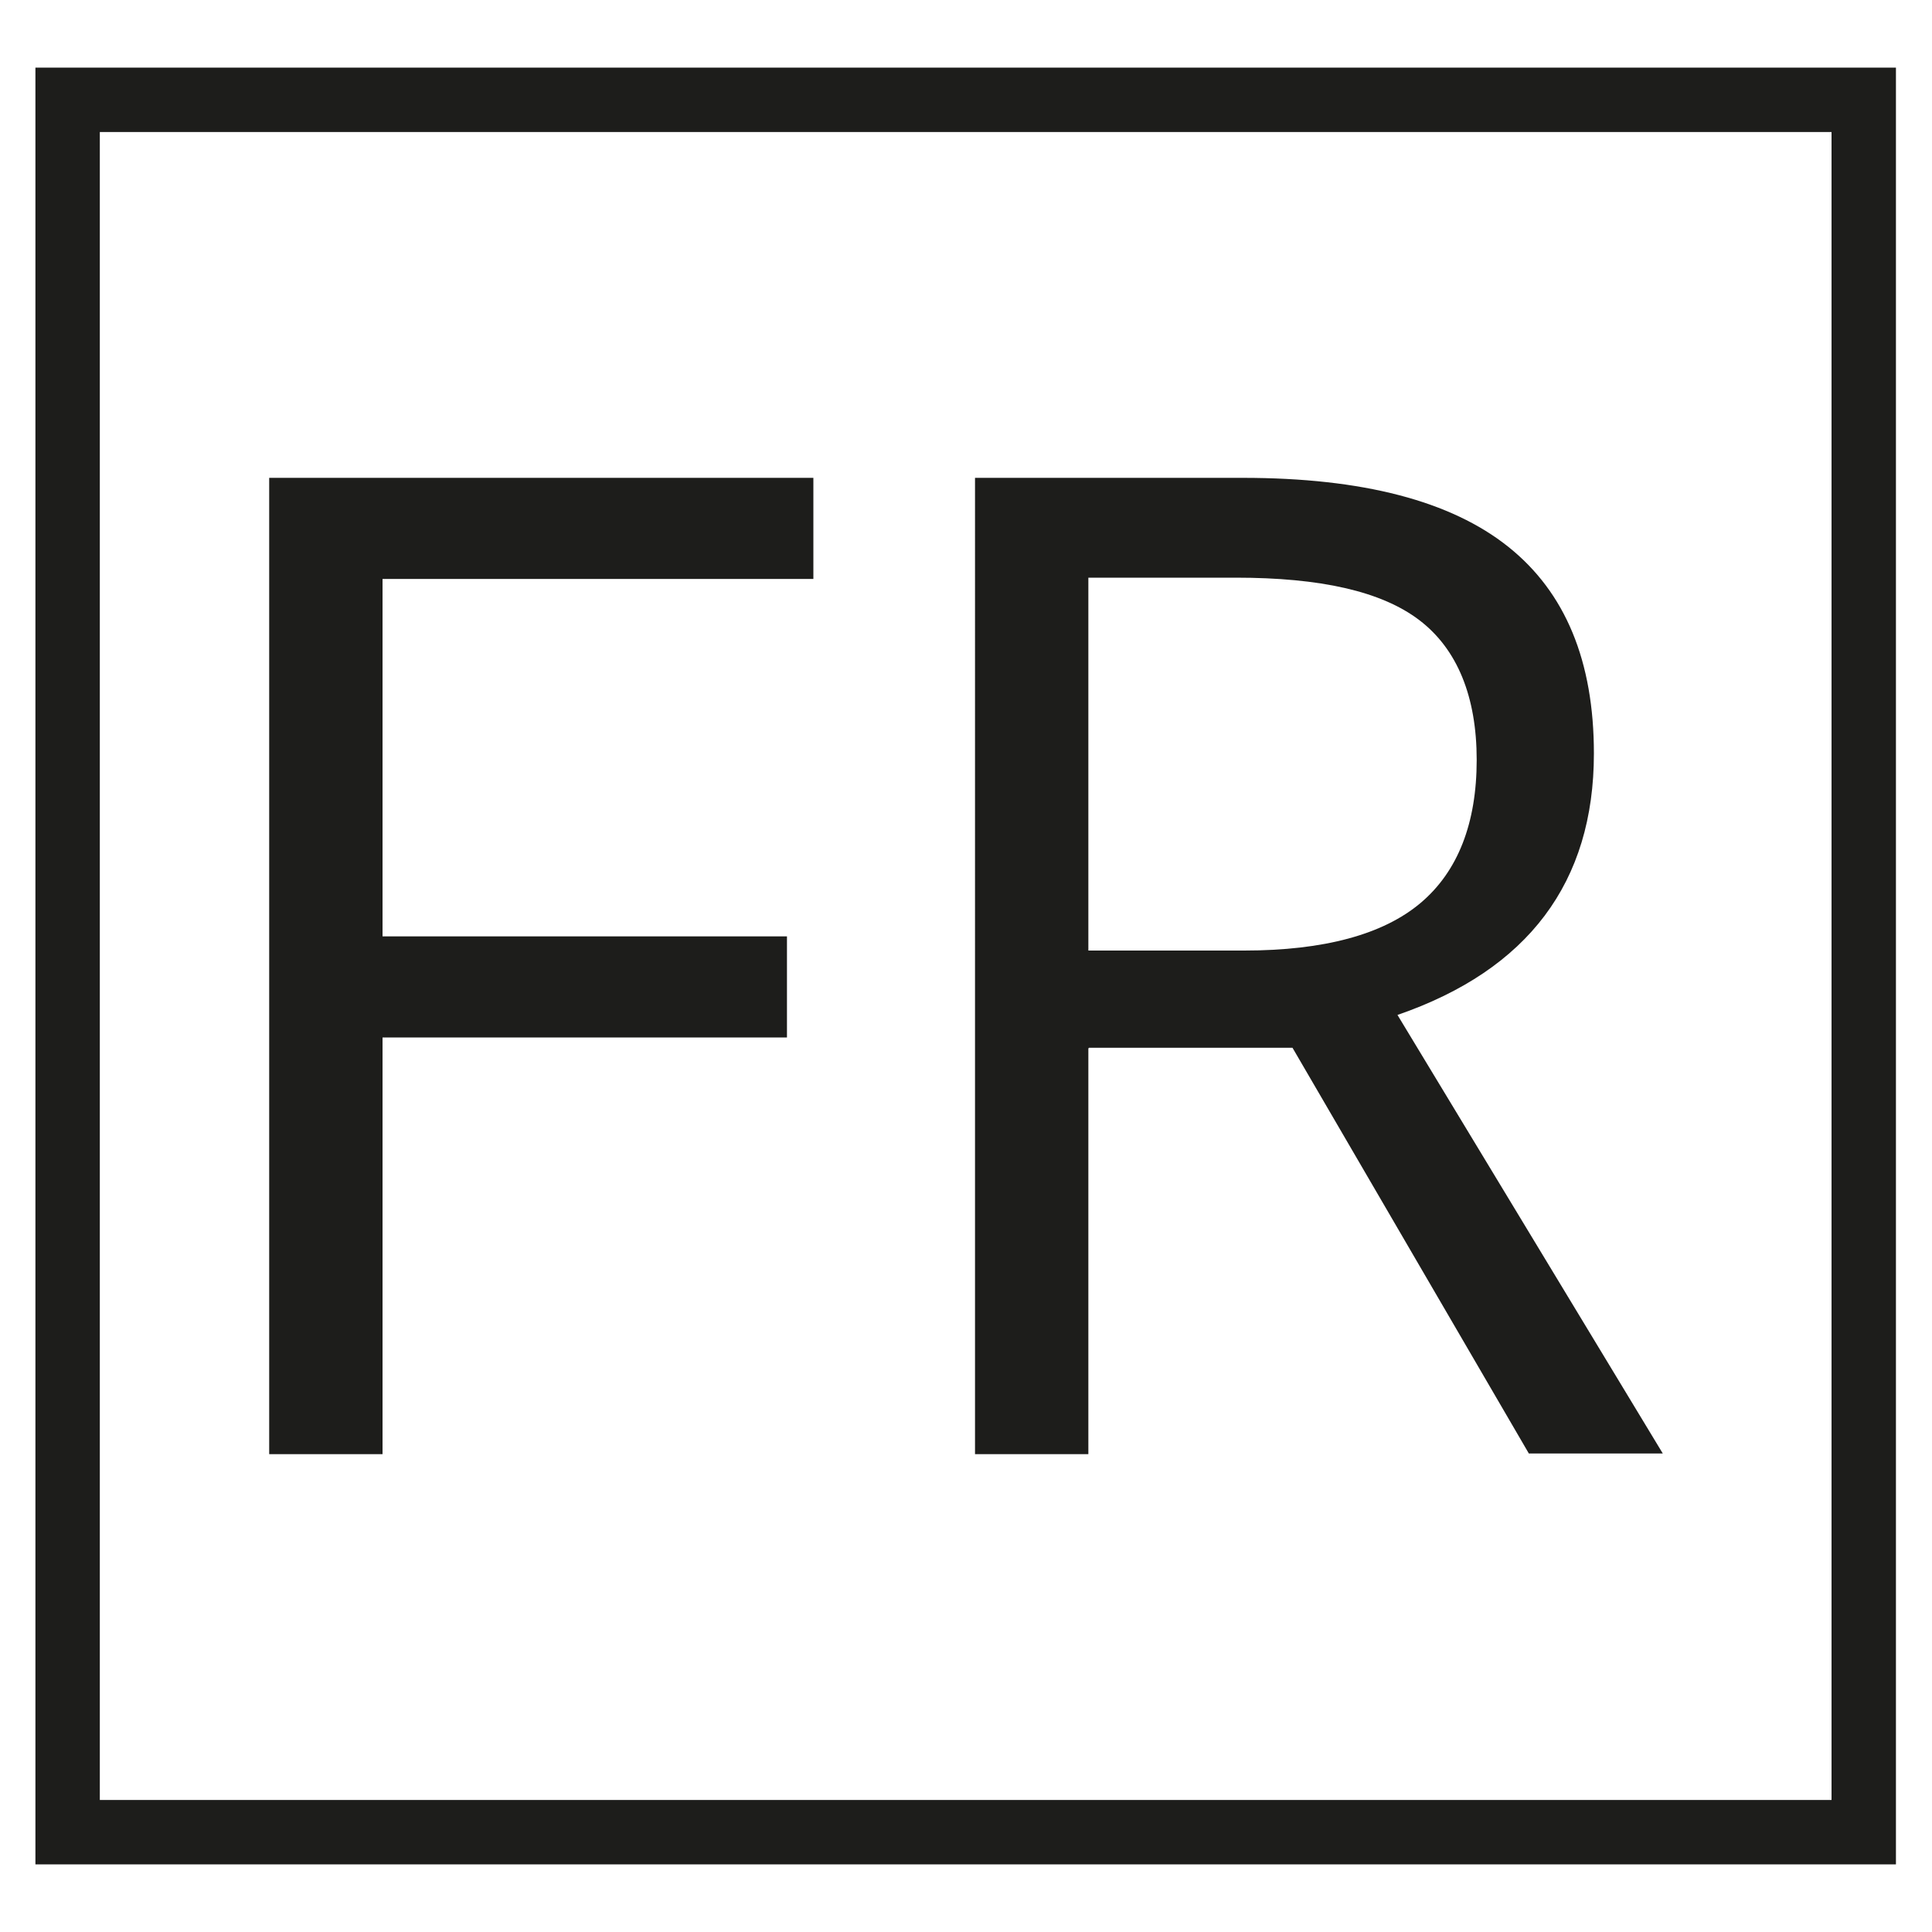 <?xml version="1.0" encoding="UTF-8"?>
<svg id="Capa_1" xmlns="http://www.w3.org/2000/svg" baseProfile="tiny" version="1.2" viewBox="0 0 30 30">
  <!-- Generator: Adobe Illustrator 29.4.0, SVG Export Plug-In . SVG Version: 2.1.0 Build 152)  -->
  <g>
    <path d="M5.94,22.58h-1.76V7.42h8.45v1.57h-6.69v5.55h6.28v1.57h-6.28v6.48Z" fill="#1d1d1b"/>
    <path d="M16.9,16.28v6.3h-1.76V7.42h4.16c1.86,0,3.23.36,4.12,1.07s1.33,1.78,1.33,3.21c0,2-1.02,3.36-3.05,4.06l4.12,6.81h-2.08l-3.67-6.3h-3.16ZM16.9,14.76h2.42c1.24,0,2.16-.25,2.74-.74.58-.49.87-1.24.87-2.22s-.3-1.72-.89-2.17-1.54-.66-2.85-.66h-2.29v5.8Z" fill="#1d1d1b"/>
  </g>
  <rect x="1.05" y="1.55" width="27.89" height="26.9" fill="none" stroke="#1d1d1b" stroke-miterlimit="10"/>
</svg>